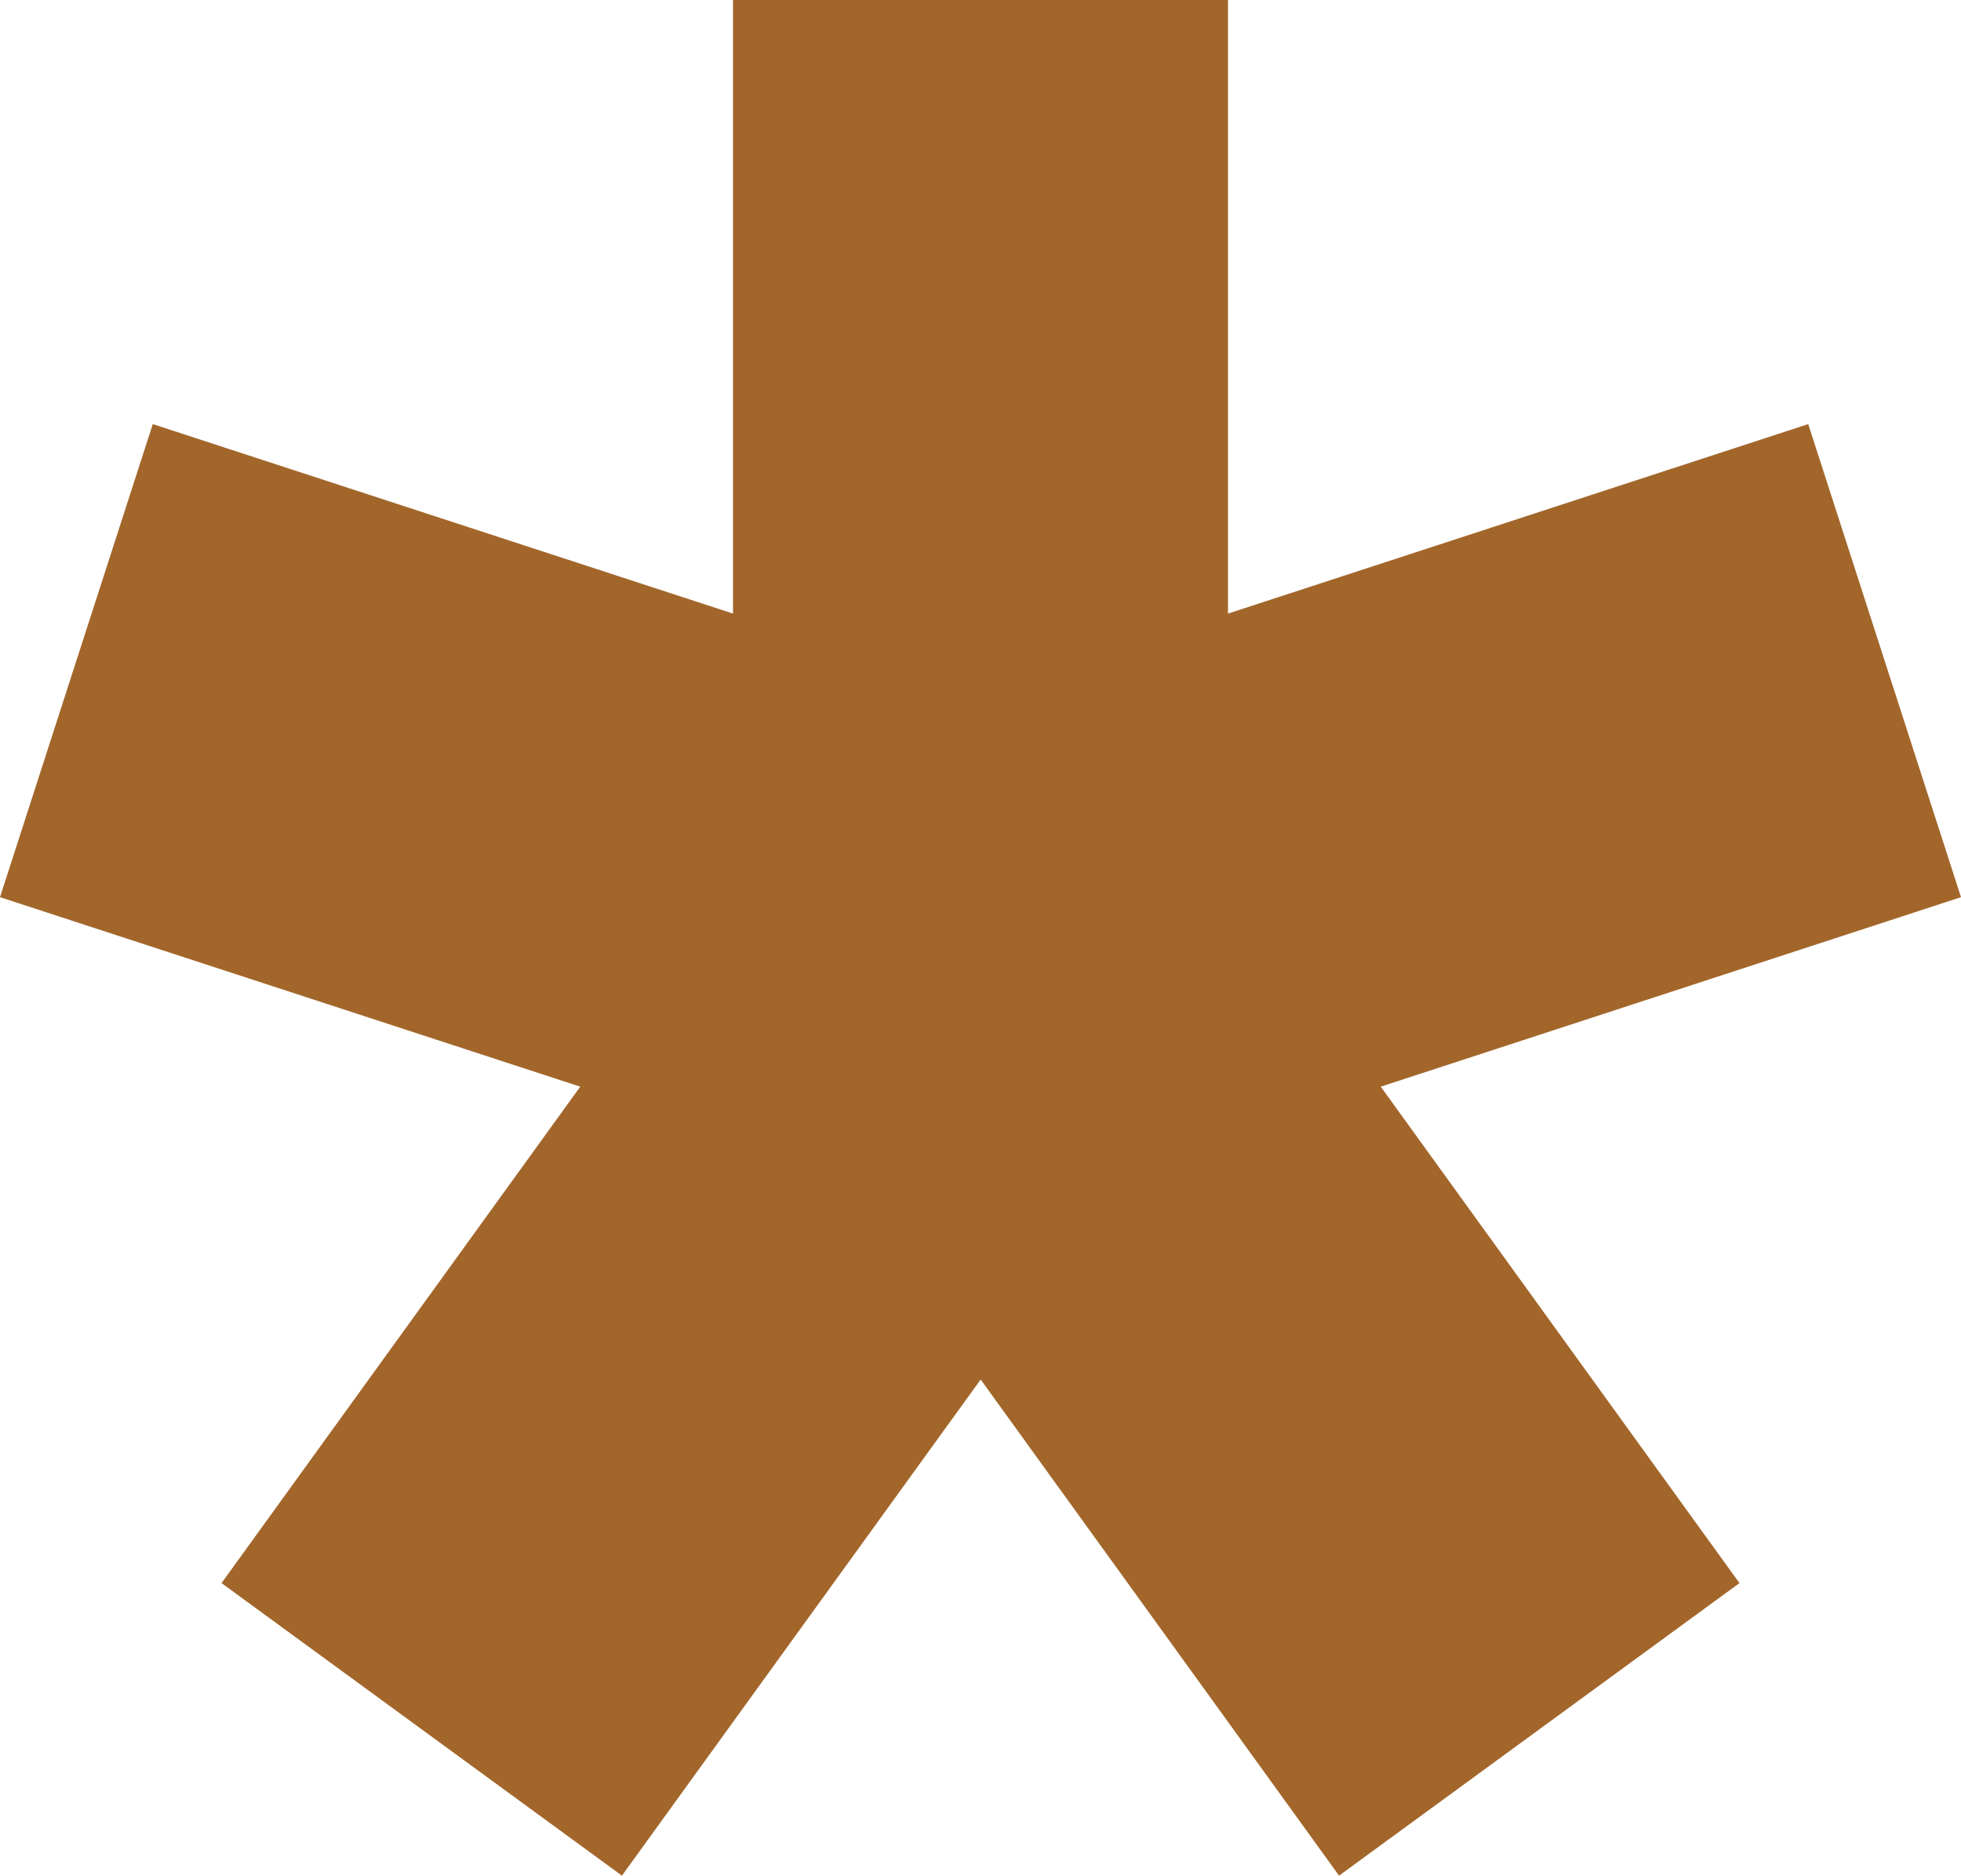 <svg width="438" height="419" fill="none" xmlns="http://www.w3.org/2000/svg"><path d="M438 200.419l-34.124-105.68-129.602 42.33V0H163.726v137.069L34.124 94.739 0 200.42l129.601 42.329L49.48 353.647 138.914 419l80.122-110.828L299.086 419l89.434-65.353-80.121-110.899L438 200.419z" fill="#A2662B"/></svg>